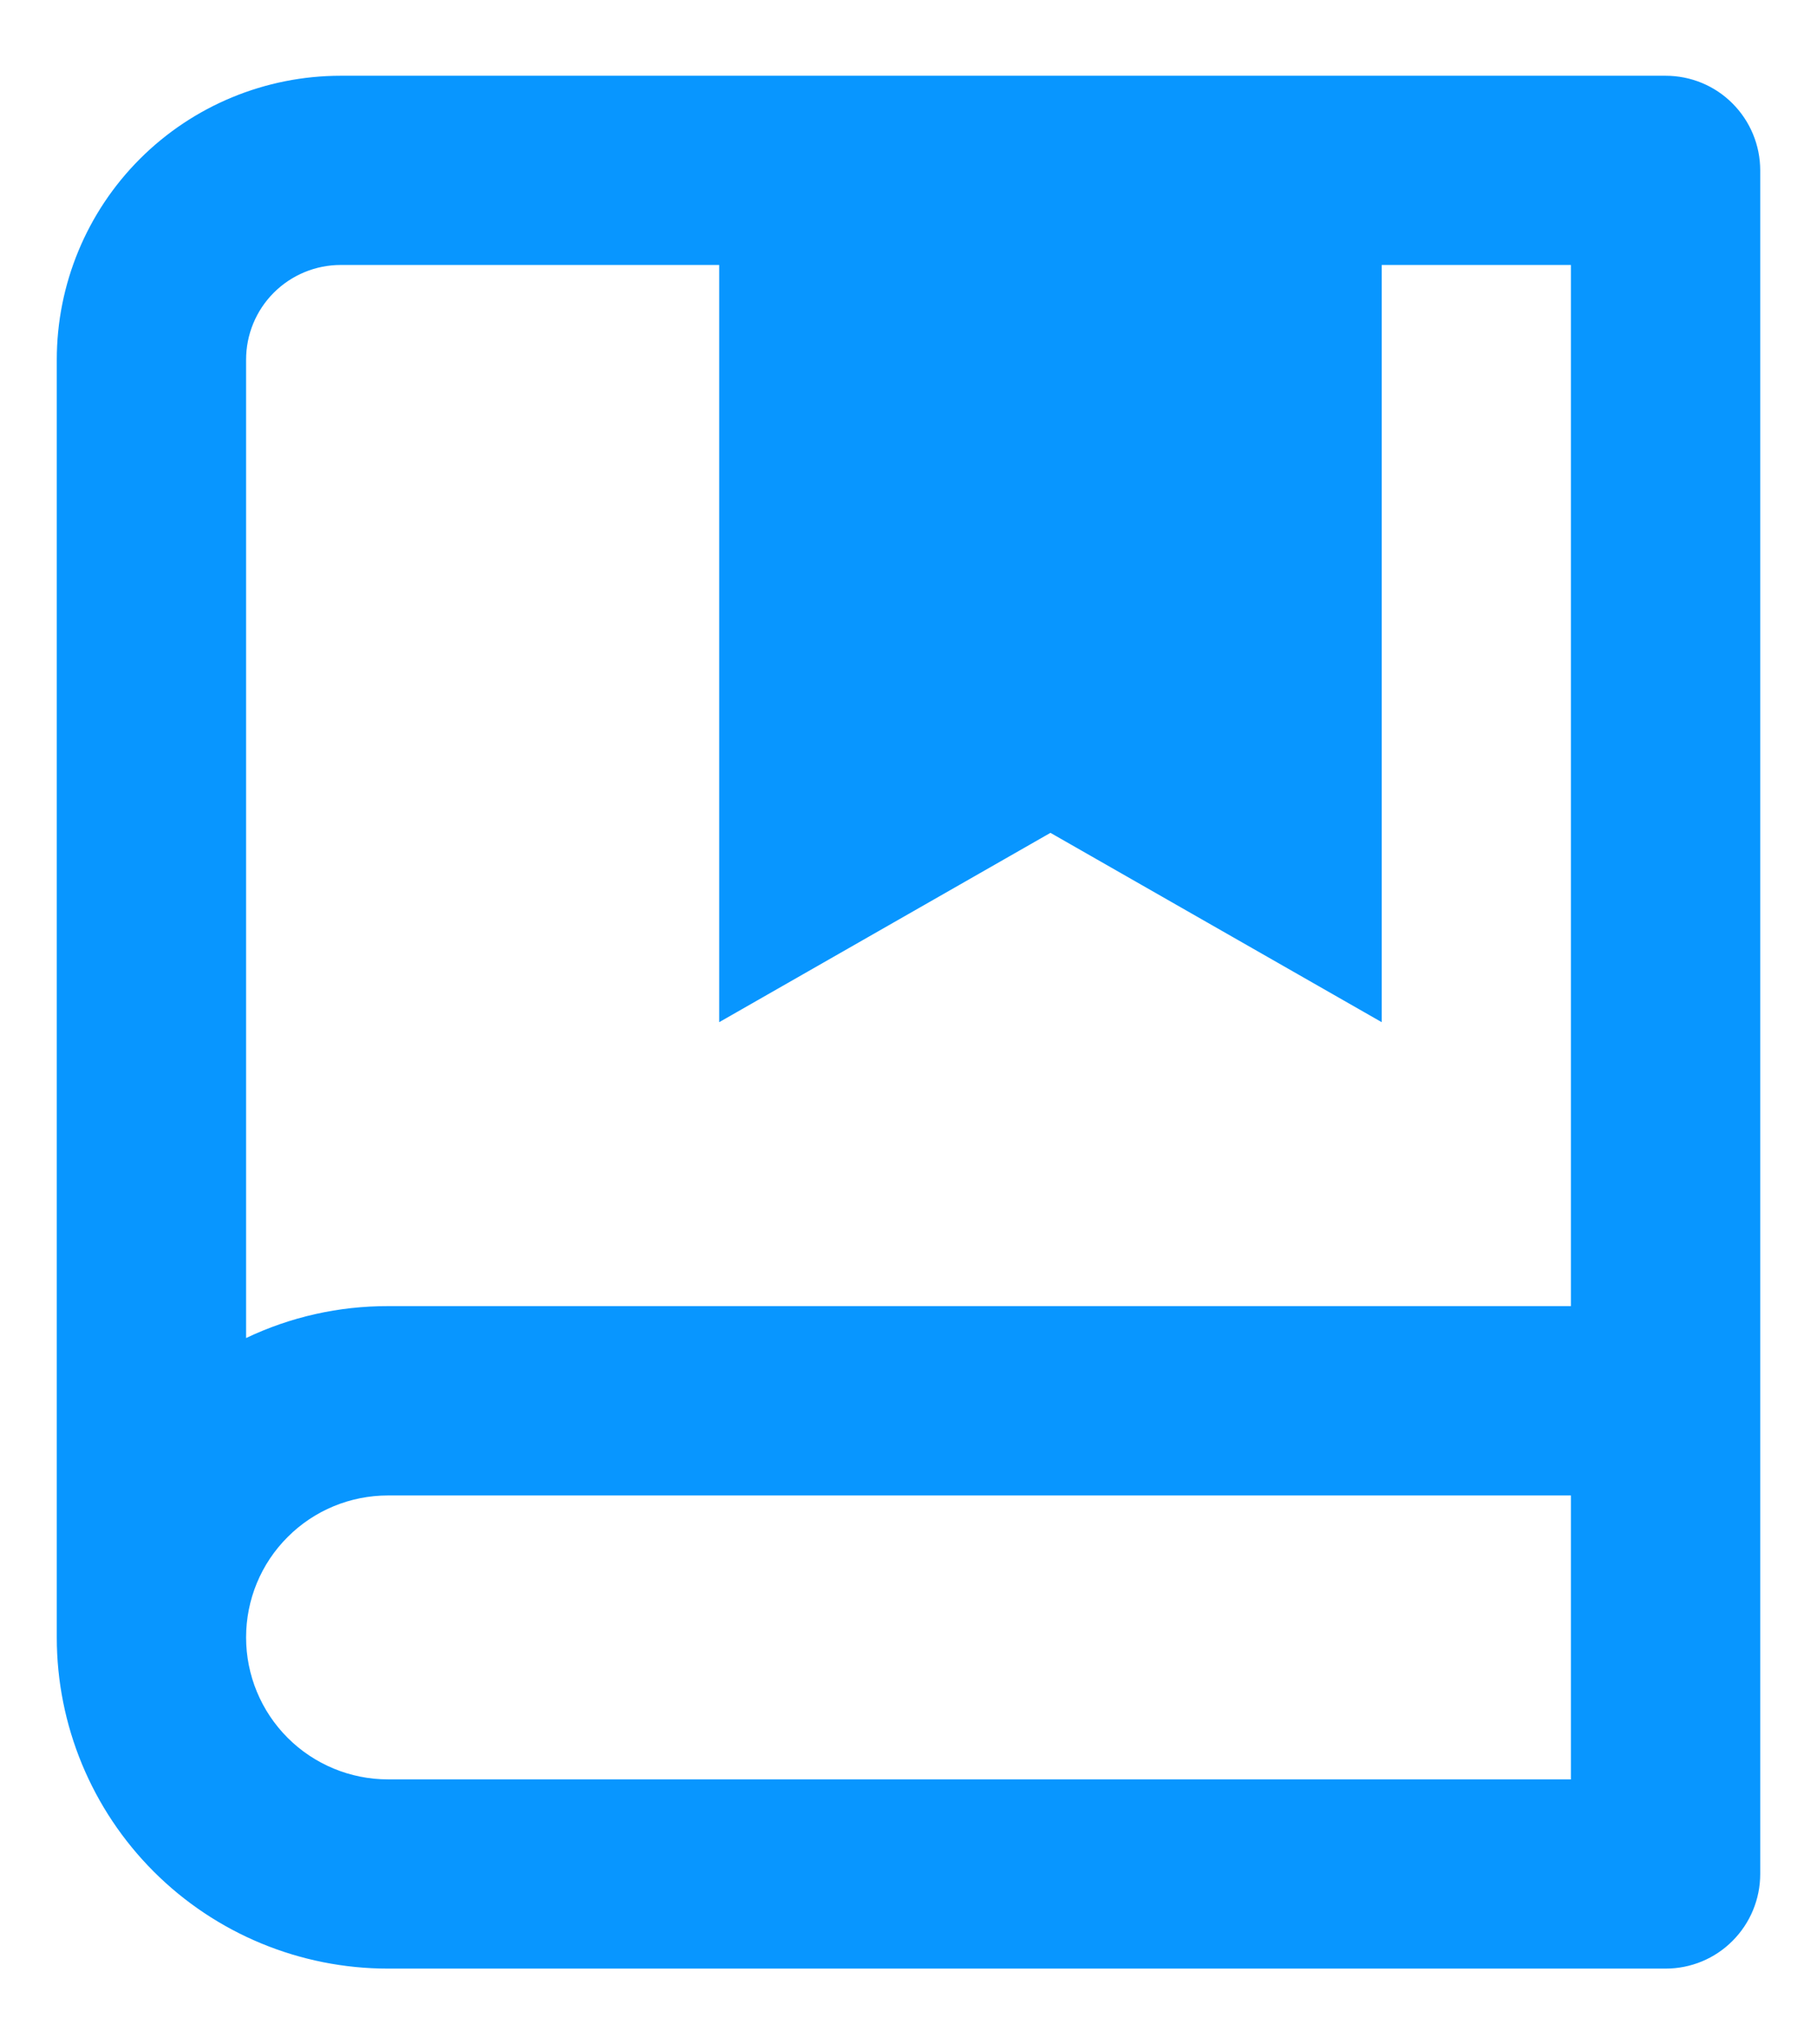 <svg width="16" height="18" viewBox="0 0 16 18" fill="none" xmlns="http://www.w3.org/2000/svg">
<path d="M0.5 14.417V3.167C0.5 2.504 0.763 1.868 1.232 1.399C1.701 0.93 2.337 0.667 3 0.667H14.667C14.888 0.667 15.1 0.754 15.256 0.911C15.412 1.067 15.5 1.279 15.5 1.5V16.5C15.5 16.721 15.412 16.933 15.256 17.089C15.1 17.246 14.888 17.333 14.667 17.333H3.417C2.643 17.333 1.901 17.026 1.354 16.479C0.807 15.932 0.5 15.19 0.5 14.417ZM13.833 15.667V13.167H3.417C3.085 13.167 2.767 13.298 2.533 13.533C2.298 13.767 2.167 14.085 2.167 14.417C2.167 14.748 2.298 15.066 2.533 15.301C2.767 15.535 3.085 15.667 3.417 15.667H13.833ZM6.333 2.333H3C2.779 2.333 2.567 2.421 2.411 2.577C2.254 2.734 2.167 2.946 2.167 3.167V11.781C2.557 11.595 2.984 11.499 3.417 11.5H13.833V2.333H12.167V9L9.25 7.333L6.333 9V2.333Z" fill="#0896FF"/>
</svg>
